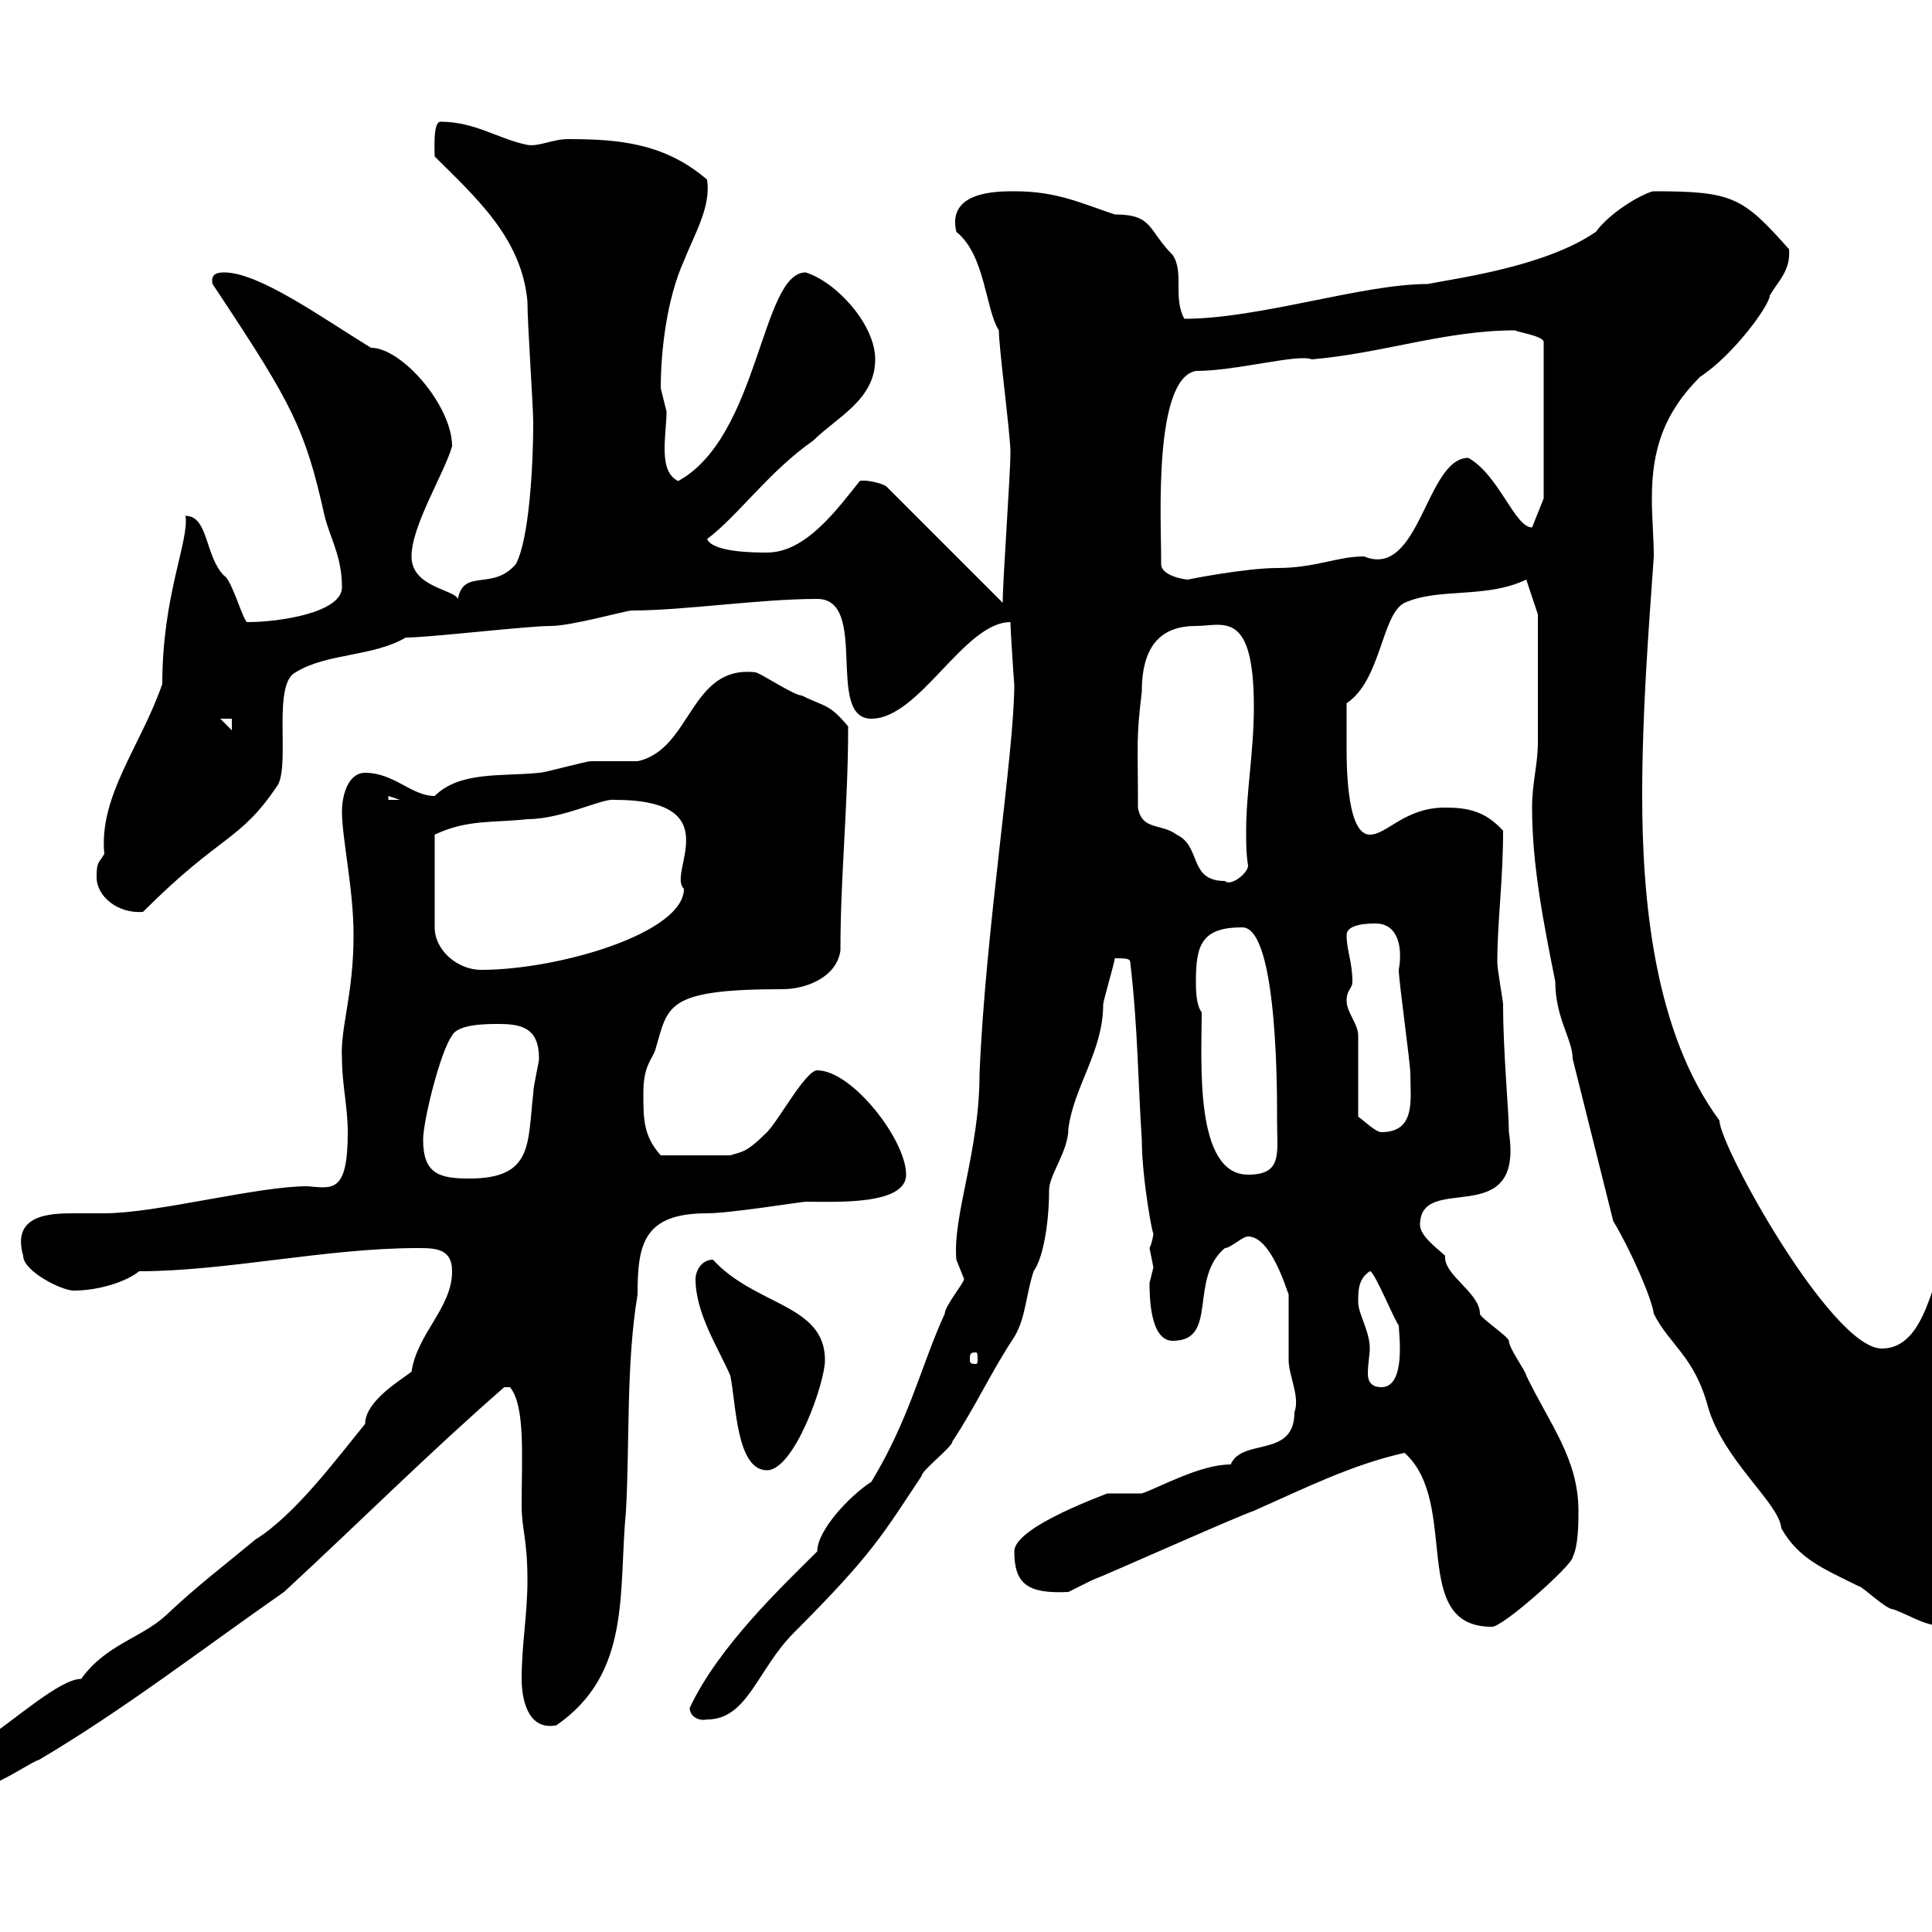 <svg xmlns="http://www.w3.org/2000/svg" xmlns:xlink="http://www.w3.org/1999/xlink" width="300" height="300"><path d="M-12.60 280.50C-12.60 280.50-10.80 282.30-10.80 282.30C-8.40 282.30-3 277.80-1.20 276.90C0 276.90 5.40 273.30 6 273.30C19.20 265.50 31.20 256.20 44.10 247.20C55.80 236.40 66.60 225.60 78.30 215.40C78.30 215.40 78.30 215.40 79.20 215.40C81.60 218.40 81 226.20 81 233.70C81 237.60 81.90 238.80 81.90 245.40C81.90 250.80 81 255.30 81 260.70C81 263.70 81.90 268.80 86.40 267.90C98.10 259.80 96 247.20 97.20 234.60C97.80 223.80 97.20 211.80 99 201C99 193.20 99.90 188.40 109.80 188.40C113.40 188.40 124.50 186.60 125.10 186.60C129.60 186.60 140.70 187.20 140.70 182.40C140.70 177 132.30 166.20 126.90 166.20C125.10 166.20 120.90 174 119.10 175.80C115.80 179.10 115.20 178.80 113.40 179.40L102.60 179.40C99.90 176.40 99.90 173.70 99.90 169.80C99.90 165.60 101.10 164.70 101.70 163.20C103.80 156.30 102.90 153.60 121.50 153.60C125.10 153.60 129.90 151.80 130.50 147.60C130.50 135.90 131.70 125.10 131.70 112.80C128.70 109.20 128.10 109.80 124.50 108C123.30 108 117.90 104.40 117.30 104.40C107.10 103.20 107.40 116.40 99 118.20C98.10 118.20 92.70 118.20 91.80 118.20C90.90 118.20 84.60 120 83.70 120C78 120.60 71.40 119.70 67.50 123.60C63.90 123.60 61.20 120 56.70 120C54 120 53.10 123.60 53.10 126C53.10 130.20 54.90 138 54.90 145.20C54.90 154.50 52.80 159.60 53.10 164.40C53.10 168.30 54 171.90 54 175.80C54 185.40 51.60 184.50 47.70 184.20C39.90 184.20 24.30 188.40 16.20 188.40C14.70 188.40 13.20 188.40 11.40 188.40C7.50 188.40 1.80 188.70 3.60 195C3.60 197.40 9.60 200.40 11.40 200.40C15.60 200.40 19.80 198.90 21.60 197.40C35.10 197.40 50.70 193.80 64.80 193.80C67.50 193.80 70.20 193.80 70.20 197.40C70.20 203.10 64.80 207 63.90 213C62.40 214.20 56.70 217.50 56.70 221.10C52.50 226.20 45.90 235.20 39.60 239.10C34.20 243.60 30.90 246 25.80 250.80C21.90 254.40 16.50 255.30 12.60 260.70C9.30 260.70 2.40 267-3 270.60C-5.40 272.40-12.60 275.10-12.60 280.50ZM107.10 265.20C107.10 266.40 108.30 267.30 109.80 267C116.10 267 117.60 259.20 123.30 253.50C135.60 241.20 137.10 238.20 143.10 229.20C143.10 228.30 147.90 224.70 147.90 223.80C151.50 218.40 153.90 213 157.50 207.60C159.30 204.60 159.30 201 160.50 197.40C162 195.30 162.90 189.90 162.90 184.80C162.90 182.40 165.90 178.80 165.90 175.20C166.80 168.60 171.30 163.20 171.30 156C171.30 155.40 173.10 149.40 173.10 148.80C174.60 148.80 175.50 148.80 175.50 149.40C176.70 159.60 176.70 168 177.30 177C177.30 183 179.10 192.60 179.10 191.40C179.10 192 178.80 193.20 178.50 193.80C178.50 193.80 179.10 196.80 179.10 196.80C179.10 196.80 178.50 199.20 178.50 199.20C178.50 201 178.50 208.20 182.10 208.20C189.30 208.20 184.50 198.60 190.20 193.80C191.10 193.80 192.90 192 193.80 192C197.40 192 199.80 200.40 200.10 201C200.10 202.20 200.10 210 200.10 211.20C200.10 213.60 201.90 216.90 201 219.30C201 226.50 192.90 223.20 191.10 227.40C186.30 227.40 180 231 177.30 231.90C176.70 231.90 173.10 231.90 171.90 231.90C172.20 231.90 157.50 237 157.50 240.90C157.50 246 159.60 247.50 165.90 247.20C165.90 247.20 169.50 245.40 169.50 245.40C171.90 244.50 192 235.50 194.70 234.60C202.80 231 210 227.40 218.10 225.60C226.80 233.40 218.70 252.60 231.60 252.60C233.10 252.90 244.20 243 244.20 241.80C245.10 240 245.10 236.40 245.10 234.60C245.10 226.50 240.60 221.10 237 213.60C237 213 234.30 209.40 234.30 208.20C234.30 207.60 229.80 204.60 229.80 204C229.80 200.70 224.10 198 224.40 195C223.50 194.10 220.50 192 220.50 190.20C220.50 181.80 236.70 191.40 234.30 175.80C234.30 172.50 233.40 163.50 233.40 156C233.40 155.40 232.50 150.60 232.50 149.40C232.50 143.10 233.40 136.80 233.40 129C230.70 126 228 125.40 224.40 125.40C218.10 125.40 215.40 129.60 212.70 129.60C208.80 129.60 209.10 117 209.10 114.60C209.10 114.60 209.10 109.80 209.10 109.20C214.50 105.60 214.50 95.40 218.10 93.60C223.50 91.20 230.70 93 237 90L238.80 95.40C238.80 99 238.80 110.70 238.80 115.20C238.80 118.80 237.90 121.50 237.90 125.40C237.90 134.40 239.70 143.40 241.50 152.40C241.50 158.10 244.20 161.40 244.20 164.40C245.10 168 249.60 186 250.50 189.60C253.20 194.10 256.50 201.60 256.80 204C259.20 208.80 263.10 210.60 265.20 218.40C267.60 226.80 276.30 233.40 276.60 237.30C279.30 242.10 283.20 243.60 288.60 246.30C289.20 246.30 292.80 249.90 294 249.90C297.30 251.10 298.80 252.60 303 252.60C308.10 252.60 312 249.90 312.60 244.50C312.60 234.90 305.40 224.70 306.60 213.60C306.60 206.40 312 189.60 312 184.80C312 184.20 312 182.40 310.80 182.40C306 182.40 307.20 191.40 303 193.20C300 197.40 299.40 209.40 292.20 209.40C284.40 209.40 267 177.90 267 174C256.80 160.20 255 139.50 255 123.60C255 111 255.90 99 256.80 86.40C256.80 83.70 256.50 80.40 256.50 77.40C256.50 69.90 258.30 64.20 264 58.50C269.10 55.20 274.80 47.40 274.80 45.90C276 43.80 278.10 42 277.80 38.70C270.60 30.60 269.10 29.70 256.80 29.70C255.90 29.70 250.50 32.40 247.80 36C240 41.40 226.20 43.20 221.70 44.10C211.50 44.10 195.60 49.50 183.90 49.50C182.10 46.20 183.90 42.30 182.10 39.60C178.20 35.70 179.10 33.30 173.10 33.30C167.70 31.50 164.10 29.70 157.50 29.70C154.80 29.70 147 29.70 148.50 36C153 39.60 153 48 155.10 51.30C155.10 54 156.90 67.50 156.90 70.20C156.90 73.80 155.70 90 155.70 93.60L137.70 75.60C137.10 75 134.10 74.40 133.50 74.70C129.90 79.20 125.10 85.80 119.10 85.80C117.30 85.80 110.70 85.80 109.80 83.70C114.60 80.10 119.40 73.20 126.30 68.40C129.90 64.80 135.90 62.10 135.90 55.80C135.90 50.40 129.90 43.80 125.10 42.30C118.20 42.30 117.90 67.80 105.30 74.70C103.50 73.80 103.20 71.70 103.20 69.60C103.20 67.80 103.50 65.40 103.50 63.90C103.50 63.90 102.60 60.30 102.60 60.30C102.60 54.60 103.50 46.50 106.20 40.50C108 36 110.40 32.10 109.80 27.90C103.20 22.20 96 21.60 88.20 21.60C85.80 21.60 83.70 22.80 81.90 22.50C77.40 21.60 73.80 18.90 68.40 18.90C67.20 18.90 67.50 23.40 67.50 24.30C73.80 30.60 81 36.90 81.90 46.80C81.90 50.40 82.80 63 82.80 65.70C82.80 72 82.20 83.70 80.10 87.60C76.50 91.80 72 88.20 71.10 93C70.50 91.50 63.90 91.20 63.90 86.40C63.90 81.60 69 73.50 70.20 69.30C70.20 63 62.40 54 57.60 54C49.80 49.20 40.20 42.30 34.80 42.30C33.60 42.30 32.70 42.60 33 44.10C33 44.10 34.20 45.90 34.20 45.90C45.30 62.70 47.40 66.60 50.40 80.10C51.30 83.70 53.10 86.40 53.10 91.20C53.10 95.10 43.50 96.60 38.40 96.60C37.80 96.60 36 90 34.80 89.40C31.80 86.40 32.40 80.10 28.80 80.10C29.40 84 25.20 92.40 25.20 106.20C21.90 115.80 15.30 123.60 16.20 132.60C15.30 134.10 15 133.80 15 136.20C15 139.20 18.30 141.90 22.20 141.60C34.50 129.30 37.20 130.80 43.20 121.80C45 118.20 42.30 106.20 45.90 104.40C50.70 101.40 57.90 102 63 99C66.60 99 81.90 97.20 85.50 97.20C88.80 97.20 97.20 94.80 98.10 94.80C106.20 94.80 117.90 93 126.90 93C135 93 128.10 111.60 135.30 111.60C142.80 111.60 149.70 96.60 156.90 96.60C156.90 97.80 157.50 106.80 157.50 106.20C157.50 117 153 144.60 152.10 166.80C152.10 178.80 147.90 188.70 148.50 195.60C148.50 195.60 149.70 198.60 149.70 198.60C149.70 199.20 146.70 202.80 146.70 204C143.10 211.80 141.30 220.20 135.30 230.10C132 232.20 126.90 237.60 126.90 240.90C121.50 246.30 111.60 255.60 107.10 265.20ZM108 198.60C108 204 111.60 209.40 113.40 213.60C114.30 217.80 114.30 228.30 119.10 228.30C123.30 228.30 128.10 214.80 128.10 211.20C128.10 202.50 117.30 202.80 110.70 195.60C108.90 195.60 108 197.40 108 198.60ZM210.90 202.20C210.90 200.40 210.90 198.60 212.70 197.40C213.30 197.10 216.60 205.20 217.20 205.80C217.20 207 218.40 215.40 214.50 215.40C212.70 215.40 212.40 214.20 212.40 213.30C212.40 211.80 212.70 210.30 212.70 209.40C212.70 206.70 210.90 204 210.90 202.20ZM151.50 210C151.80 210 151.80 210.30 151.80 211.20C151.80 211.50 151.80 211.80 151.50 211.80C150.60 211.80 150.60 211.50 150.60 211.20C150.60 210.30 150.60 210 151.50 210ZM65.70 177C65.70 174 68.40 163.20 70.20 160.80C71.10 159 75.60 159 77.40 159C81 159 83.70 159.60 83.70 164.40C83.70 165 82.80 168.60 82.80 169.80C81.90 177.60 82.80 183 72.90 183C68.40 183 65.70 182.40 65.70 177ZM186.60 157.20C185.70 156 185.70 153.60 185.70 152.40C185.70 146.70 186.60 144 192.90 144C198.60 144 198.30 171.90 198.30 174C198.30 179.10 199.20 182.40 193.80 182.40C185.40 182.40 186.60 164.70 186.60 157.20ZM210.90 173.40C210.90 171.60 210.90 162.60 210.90 160.80C210.90 159 209.10 157.20 209.10 155.40C209.10 153.60 210 153.60 210 152.40C210 149.40 209.10 147.60 209.10 145.20C209.10 143.40 212.70 143.40 213.60 143.40C217.20 143.40 217.80 147.30 217.20 150.60C217.20 152.40 219 165 219 166.80C219 170.70 219.90 175.80 214.50 175.80C213.60 175.80 211.80 174 210.90 173.40ZM95.40 124.20C113.40 124.20 103.50 135.60 106.20 138C106.20 144.90 86.70 150.60 74.70 150.60C71.10 150.60 67.50 147.60 67.50 144L67.50 129.60C72.60 127.20 76.50 127.80 81.90 127.20C87.30 127.20 93.60 123.90 95.40 124.20ZM176.70 125.40C176.70 114.90 176.40 114.90 177.30 107.40C177.30 99.90 180.60 97.20 185.70 97.20C189.90 97.20 194.70 94.50 194.70 109.80C194.70 116.70 193.50 123 193.50 129C193.50 130.80 193.50 132.60 193.80 134.40C193.80 135.60 191.10 137.70 190.20 136.80C184.50 136.80 186.60 131.40 182.70 129.60C180.30 127.80 177.30 129 176.70 125.40ZM60.30 123.60L62.10 124.20L60.30 124.20ZM34.20 111.60L36 111.60L36 113.40ZM180.30 87.60C180.30 86.40 180.30 86.40 180.30 86.40C180.30 81 179.10 58.80 185.70 57.60C192 57.60 201.60 54.90 203.70 55.80C214.50 54.90 224.40 51.30 235.20 51.30C235.80 51.60 239.70 52.20 239.70 53.10L239.70 77.40L237.90 81.90C235.20 81.90 232.80 73.80 228 71.10C221.40 71.10 220.50 90 211.80 86.40C207.60 86.40 204.30 88.20 198.30 88.20C193.50 88.20 184.20 90 184.50 90C183.90 90 180.30 89.40 180.30 87.60Z"/></svg>